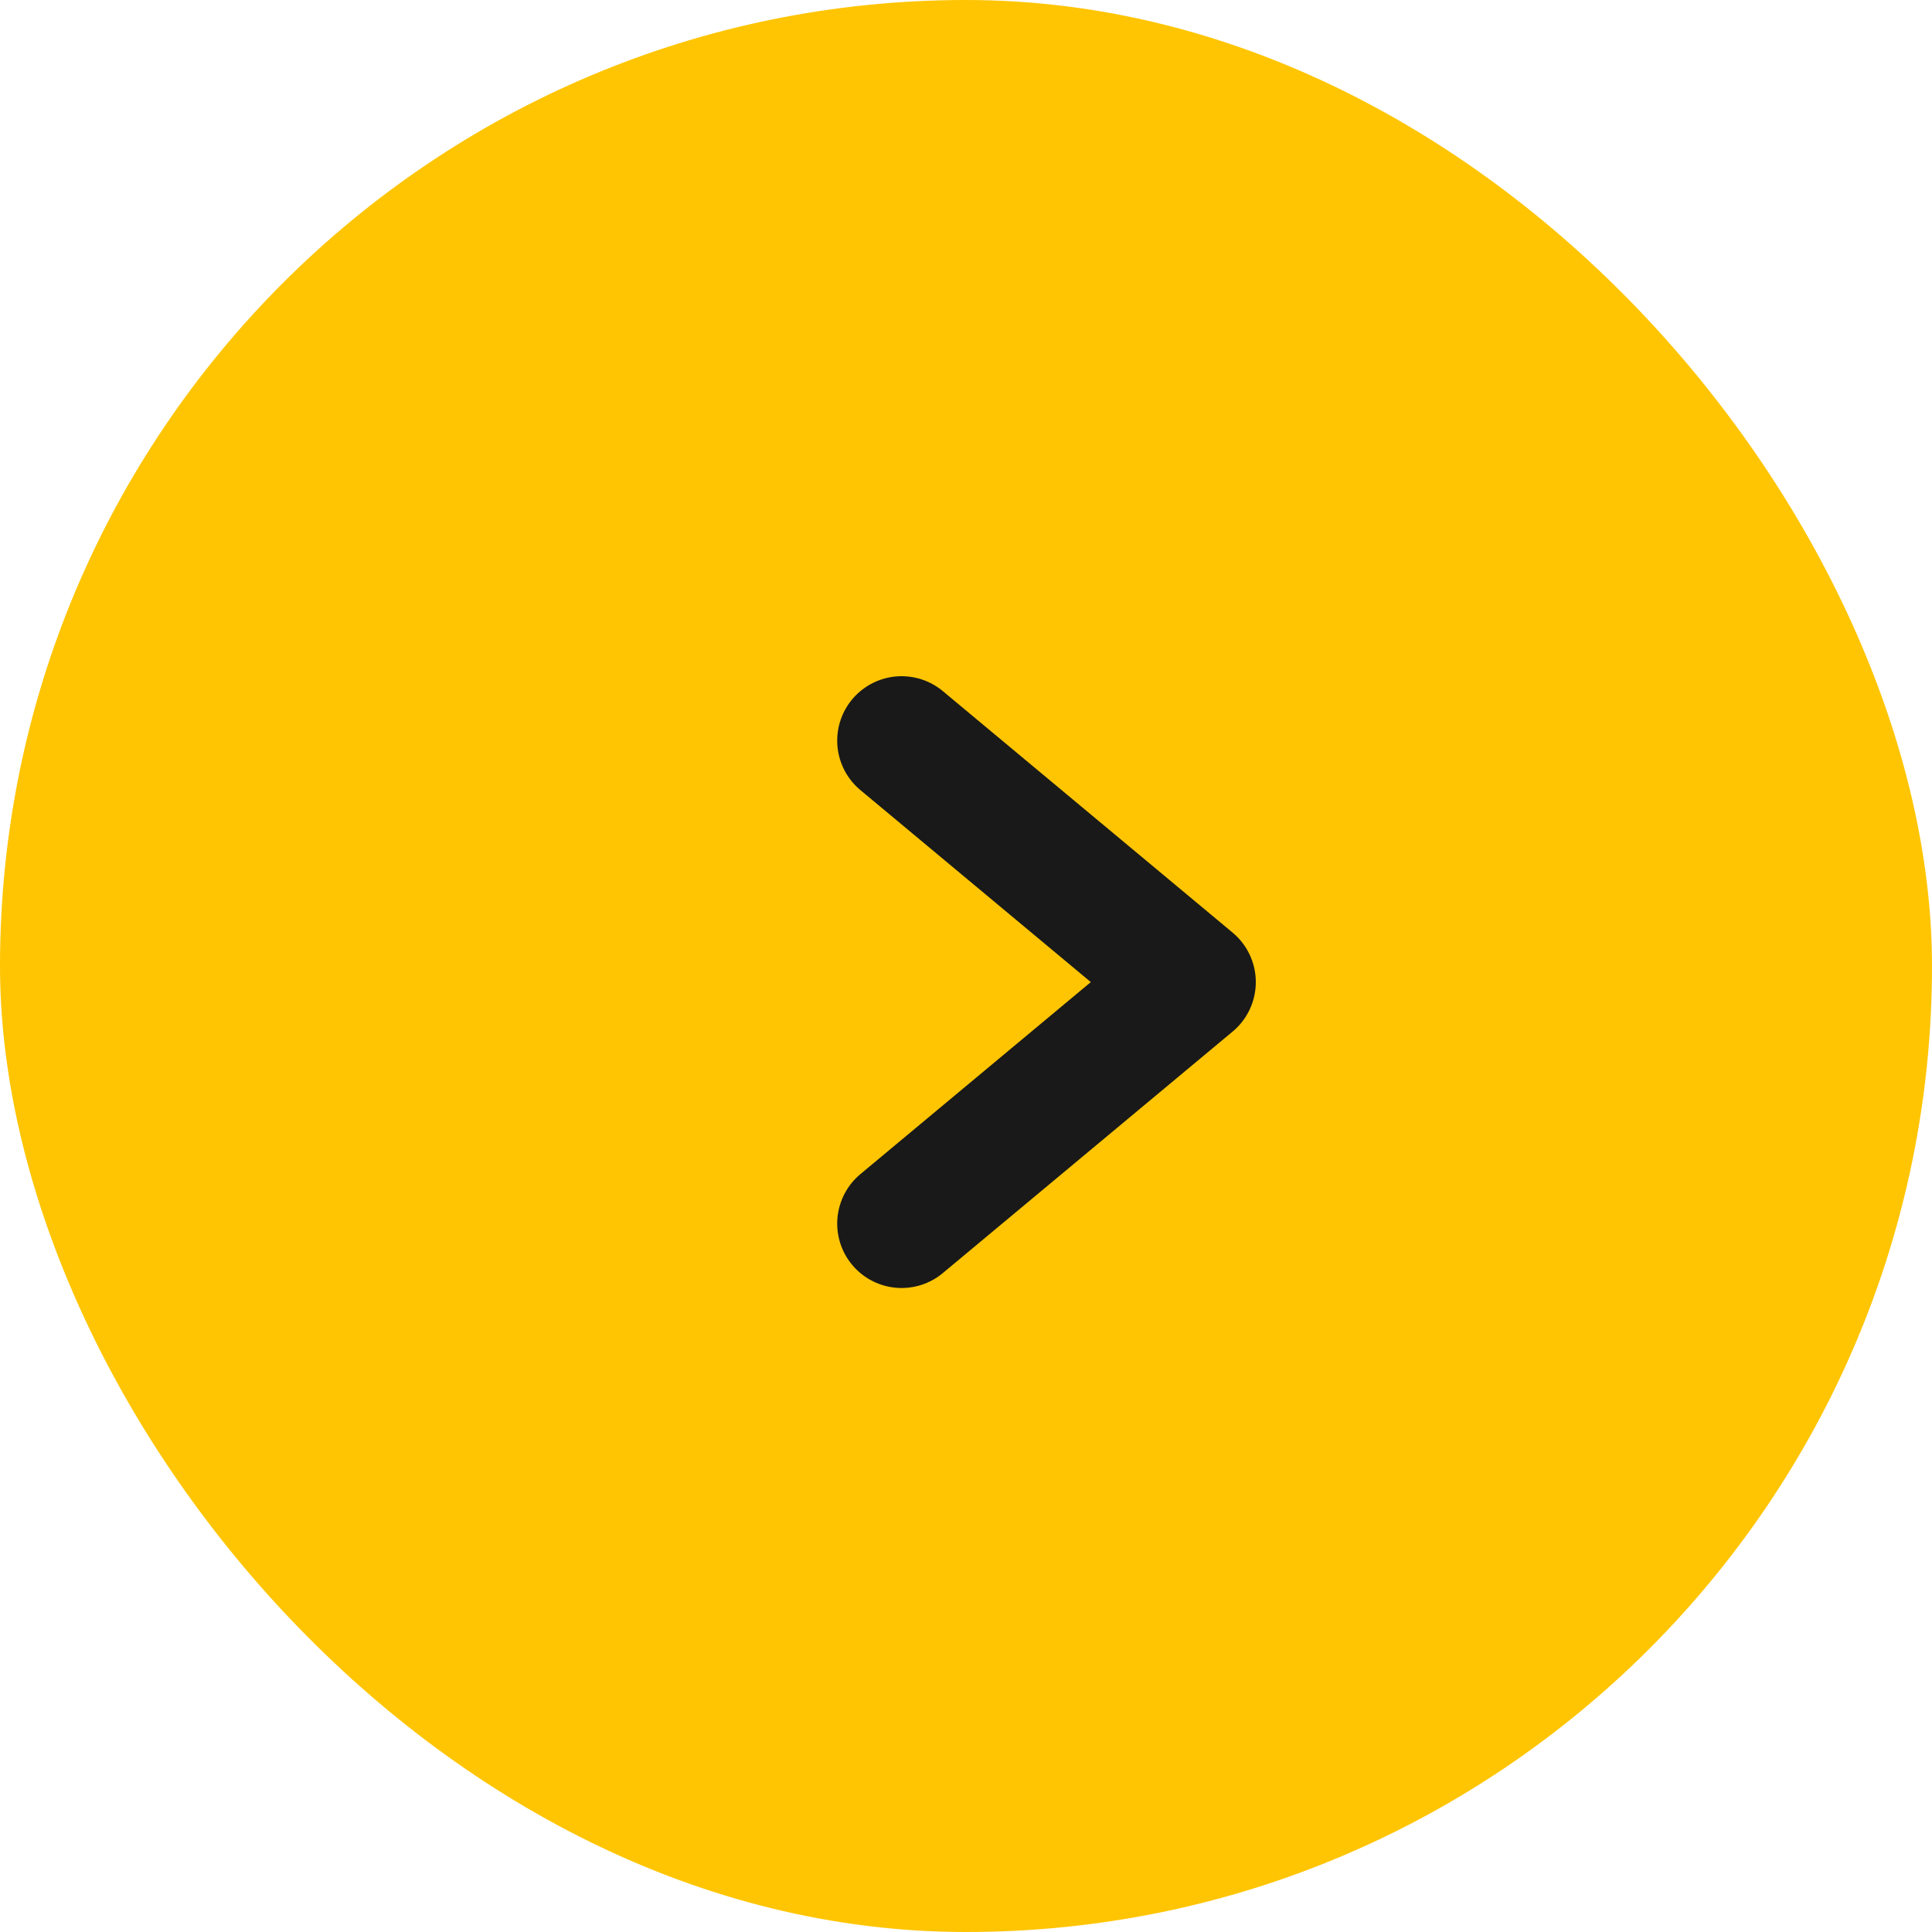 <svg xmlns="http://www.w3.org/2000/svg" width="30" height="30" viewBox="0 0 30 30">
  <g id="グループ_70409" data-name="グループ 70409" transform="translate(-845 -3612)">
    <rect id="長方形_54801" data-name="長方形 54801" width="30" height="30" rx="15" transform="translate(845 3612)" fill="#ffc502"/>
    <path id="パス_718379" data-name="パス 718379" d="M24,10l4.5,3.75L24,17.5" transform="translate(835 3613.5)" fill="none" stroke="#191919" stroke-linecap="round" stroke-linejoin="round" stroke-width="2"/>
  </g>
</svg>
